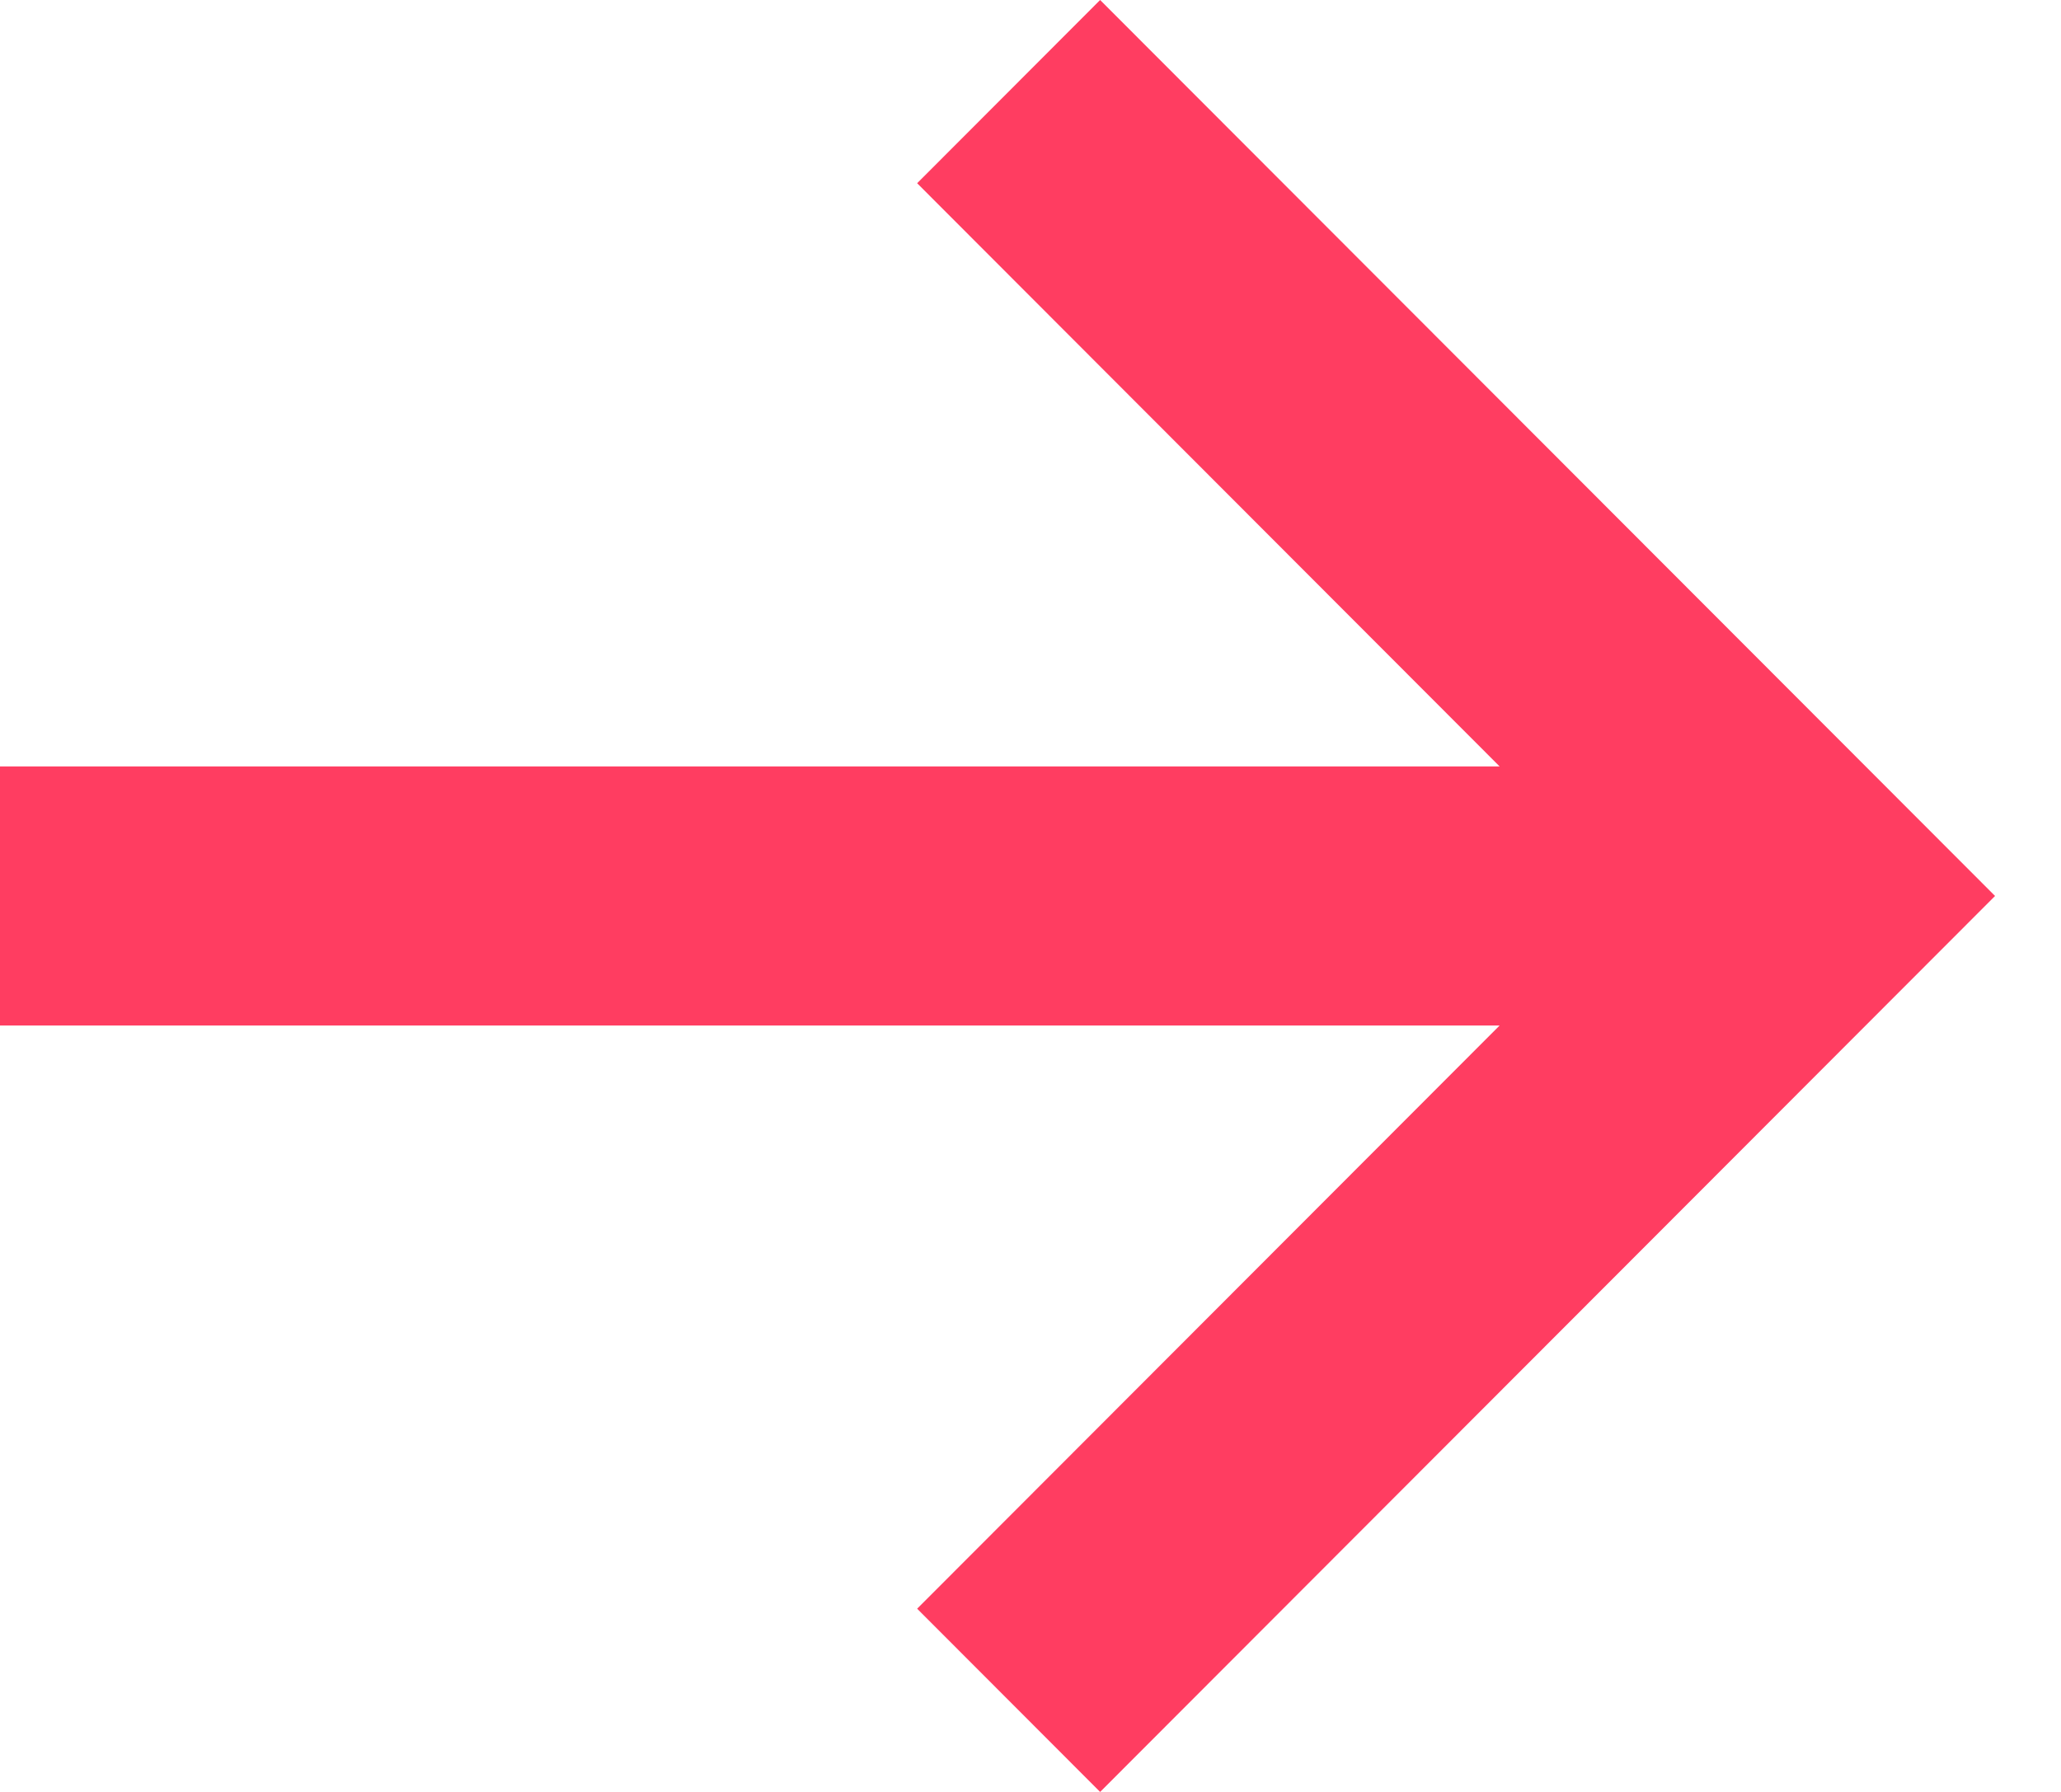 <svg width="23" height="20" viewBox="0 0 23 20" fill="none" xmlns="http://www.w3.org/2000/svg">
<path d="M9.16285e-06 8.554L16.735 8.554L10.235 2.045L12.277 -4.36531e-07L22.264 10L12.277 20L10.235 17.955L16.735 11.446L9.03641e-06 11.446L9.16285e-06 8.554Z" fill="#FF3D61"/>
</svg>
